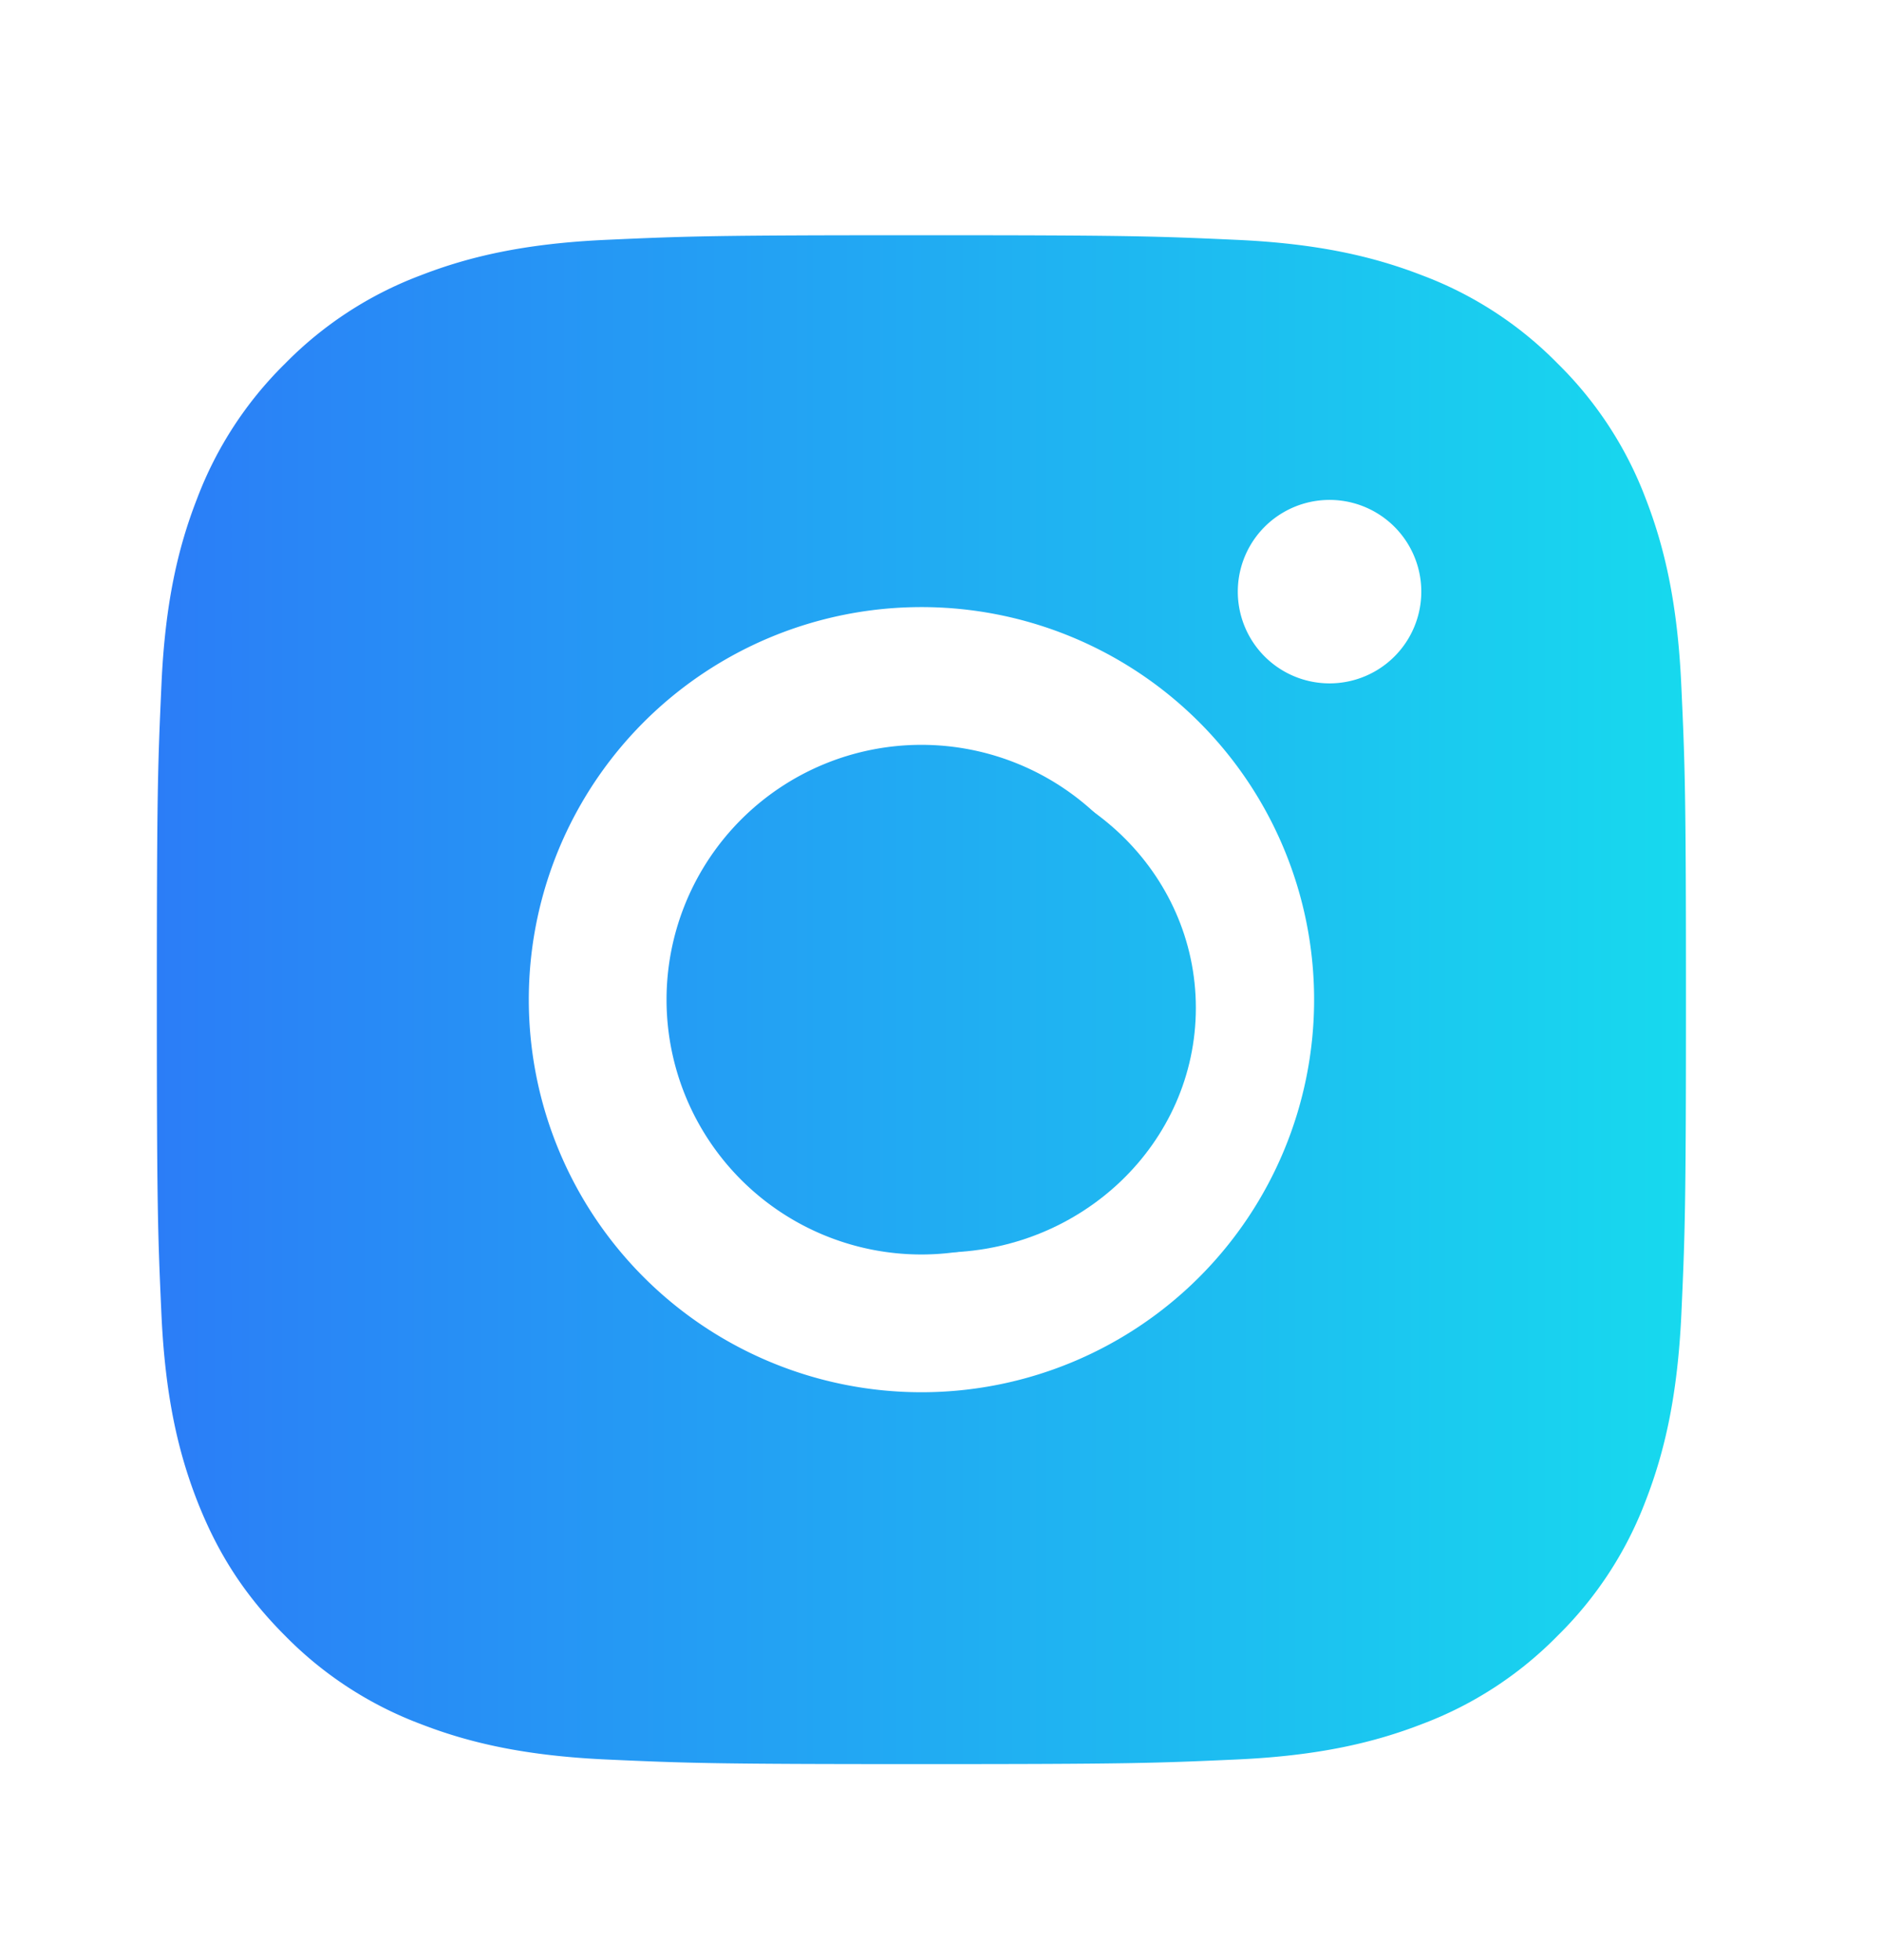 <svg width="24" height="25" fill="none" xmlns="http://www.w3.org/2000/svg"><path d="M12 9.735c1.795 0 3.25 1.396 3.25 3.12 0 1.723-1.455 3.12-3.25 3.12s-3.25-1.397-3.25-3.12c0-1.724 1.455-3.12 3.25-3.12Z" fill="url(#a)"/><path fill-rule="evenodd" clip-rule="evenodd" d="M11.75 3c-2.647 0-2.98.012-4.02.059-1.037.047-1.746.212-2.366.453a4.774 4.774 0 0 0-1.727 1.124 4.786 4.786 0 0 0-1.125 1.727c-.242.62-.407 1.329-.453 2.367C2.012 9.77 2 10.102 2 12.75c0 2.648.012 2.98.059 4.02.048 1.037.212 1.746.453 2.366.25.64.582 1.185 1.124 1.727a4.774 4.774 0 0 0 1.727 1.125c.62.241 1.329.405 2.367.453 1.04.047 1.372.059 4.02.059 2.648 0 2.98-.012 4.02-.059 1.037-.047 1.746-.212 2.367-.453a4.77 4.77 0 0 0 1.726-1.125 4.787 4.787 0 0 0 1.125-1.727c.24-.62.404-1.329.453-2.367.047-1.04.059-1.371.059-4.019s-.012-2.98-.06-4.02c-.048-1.038-.212-1.747-.452-2.367a4.786 4.786 0 0 0-1.125-1.727 4.765 4.765 0 0 0-1.727-1.124c-.621-.241-1.33-.406-2.368-.453-1.04-.047-1.372-.059-4.02-.059h.003Zm0 4.743a5.007 5.007 0 1 0 .001 10.014 5.007 5.007 0 0 0 0-10.014ZM15 12.75a3.25 3.25 0 1 0-6.5 0 3.25 3.25 0 0 0 6.5 0Zm.785-5.204a1.17 1.17 0 1 1 2.34 0 1.17 1.17 0 0 1-2.34 0Z" fill="url(#b)"/><defs><linearGradient id="a" x1="2" y1="13" x2="21.5" y2="13" gradientUnits="userSpaceOnUse"><stop stop-color="#2B7DF7"/><stop offset="1" stop-color="#17D9EE"/></linearGradient><linearGradient id="b" x1="2" y1="13" x2="21.5" y2="13" gradientUnits="userSpaceOnUse"><stop stop-color="#2B7DF7"/><stop offset="1" stop-color="#17D9EE"/></linearGradient></defs></svg>